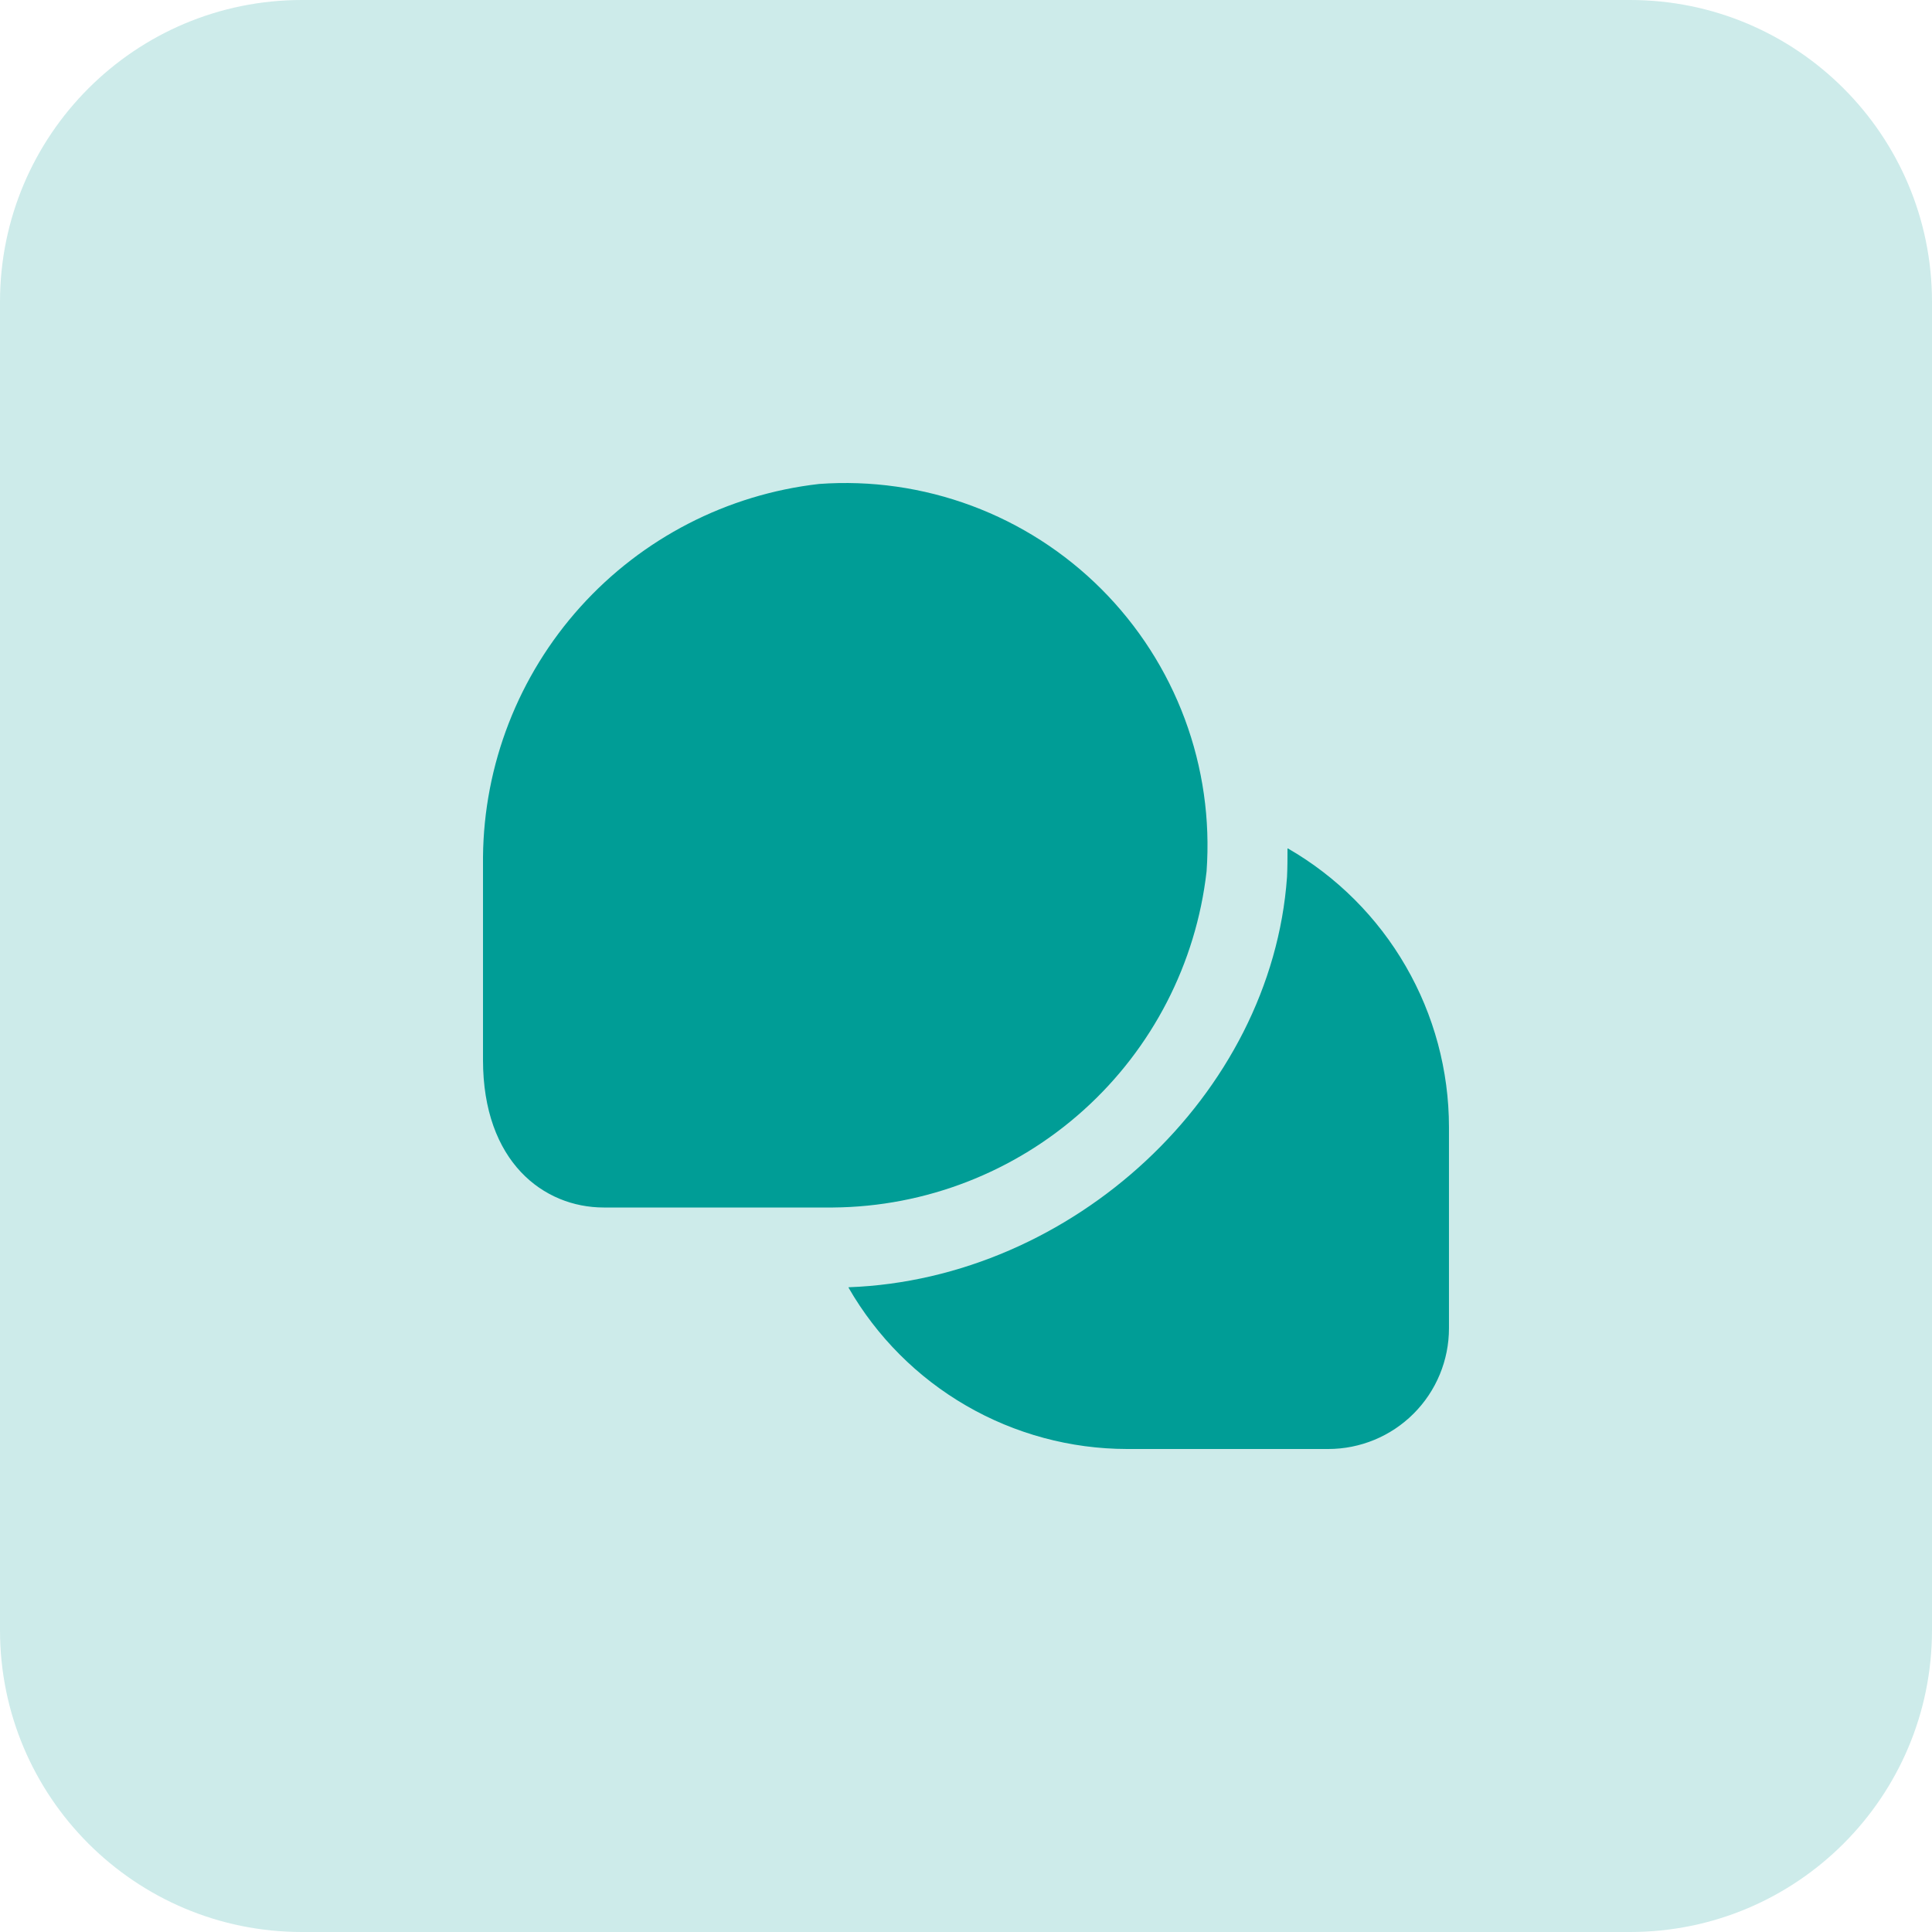 <?xml version="1.0" encoding="UTF-8"?> <svg xmlns="http://www.w3.org/2000/svg" width="64" height="64" viewBox="0 0 64 64" fill="none"> <g clip-path="url(#clip0_1_326)"> <path d="M54 0H10C4.477 0 0 4.477 0 10V54C0 59.523 4.477 64 10 64H54C59.523 64 64 59.523 64 54V10C64 4.477 59.523 0 54 0Z" fill="#CDEBEA"></path> <path d="M27.6 40H20C18.009 40 16 38.488 16 35.112V28.392C16.028 25.329 17.175 22.381 19.226 20.104C21.276 17.828 24.088 16.379 27.132 16.032C28.849 15.907 30.574 16.153 32.188 16.754C33.802 17.355 35.268 18.297 36.486 19.515C37.703 20.733 38.645 22.198 39.246 23.812C39.847 25.426 40.093 27.151 39.969 28.869C39.621 31.914 38.171 34.727 35.892 36.777C33.614 38.827 30.665 39.974 27.6 40ZM42.666 28.107H42.65C42.65 28.423 42.65 28.739 42.634 29.056C42.119 36.267 35.529 42.371 28.112 42.642V42.661C29.046 44.282 30.389 45.628 32.008 46.565C33.626 47.502 35.463 47.997 37.333 48H43.999C45.06 48 46.078 47.579 46.828 46.828C47.578 46.078 47.999 45.061 47.999 44V37.334C47.997 35.463 47.504 33.626 46.567 32.007C45.631 30.387 44.286 29.042 42.666 28.107Z" fill="#009D96"></path> </g> <defs> <clipPath id="clip0_1_326"> <rect width="64" height="64" fill="white"></rect> </clipPath> </defs> </svg> 